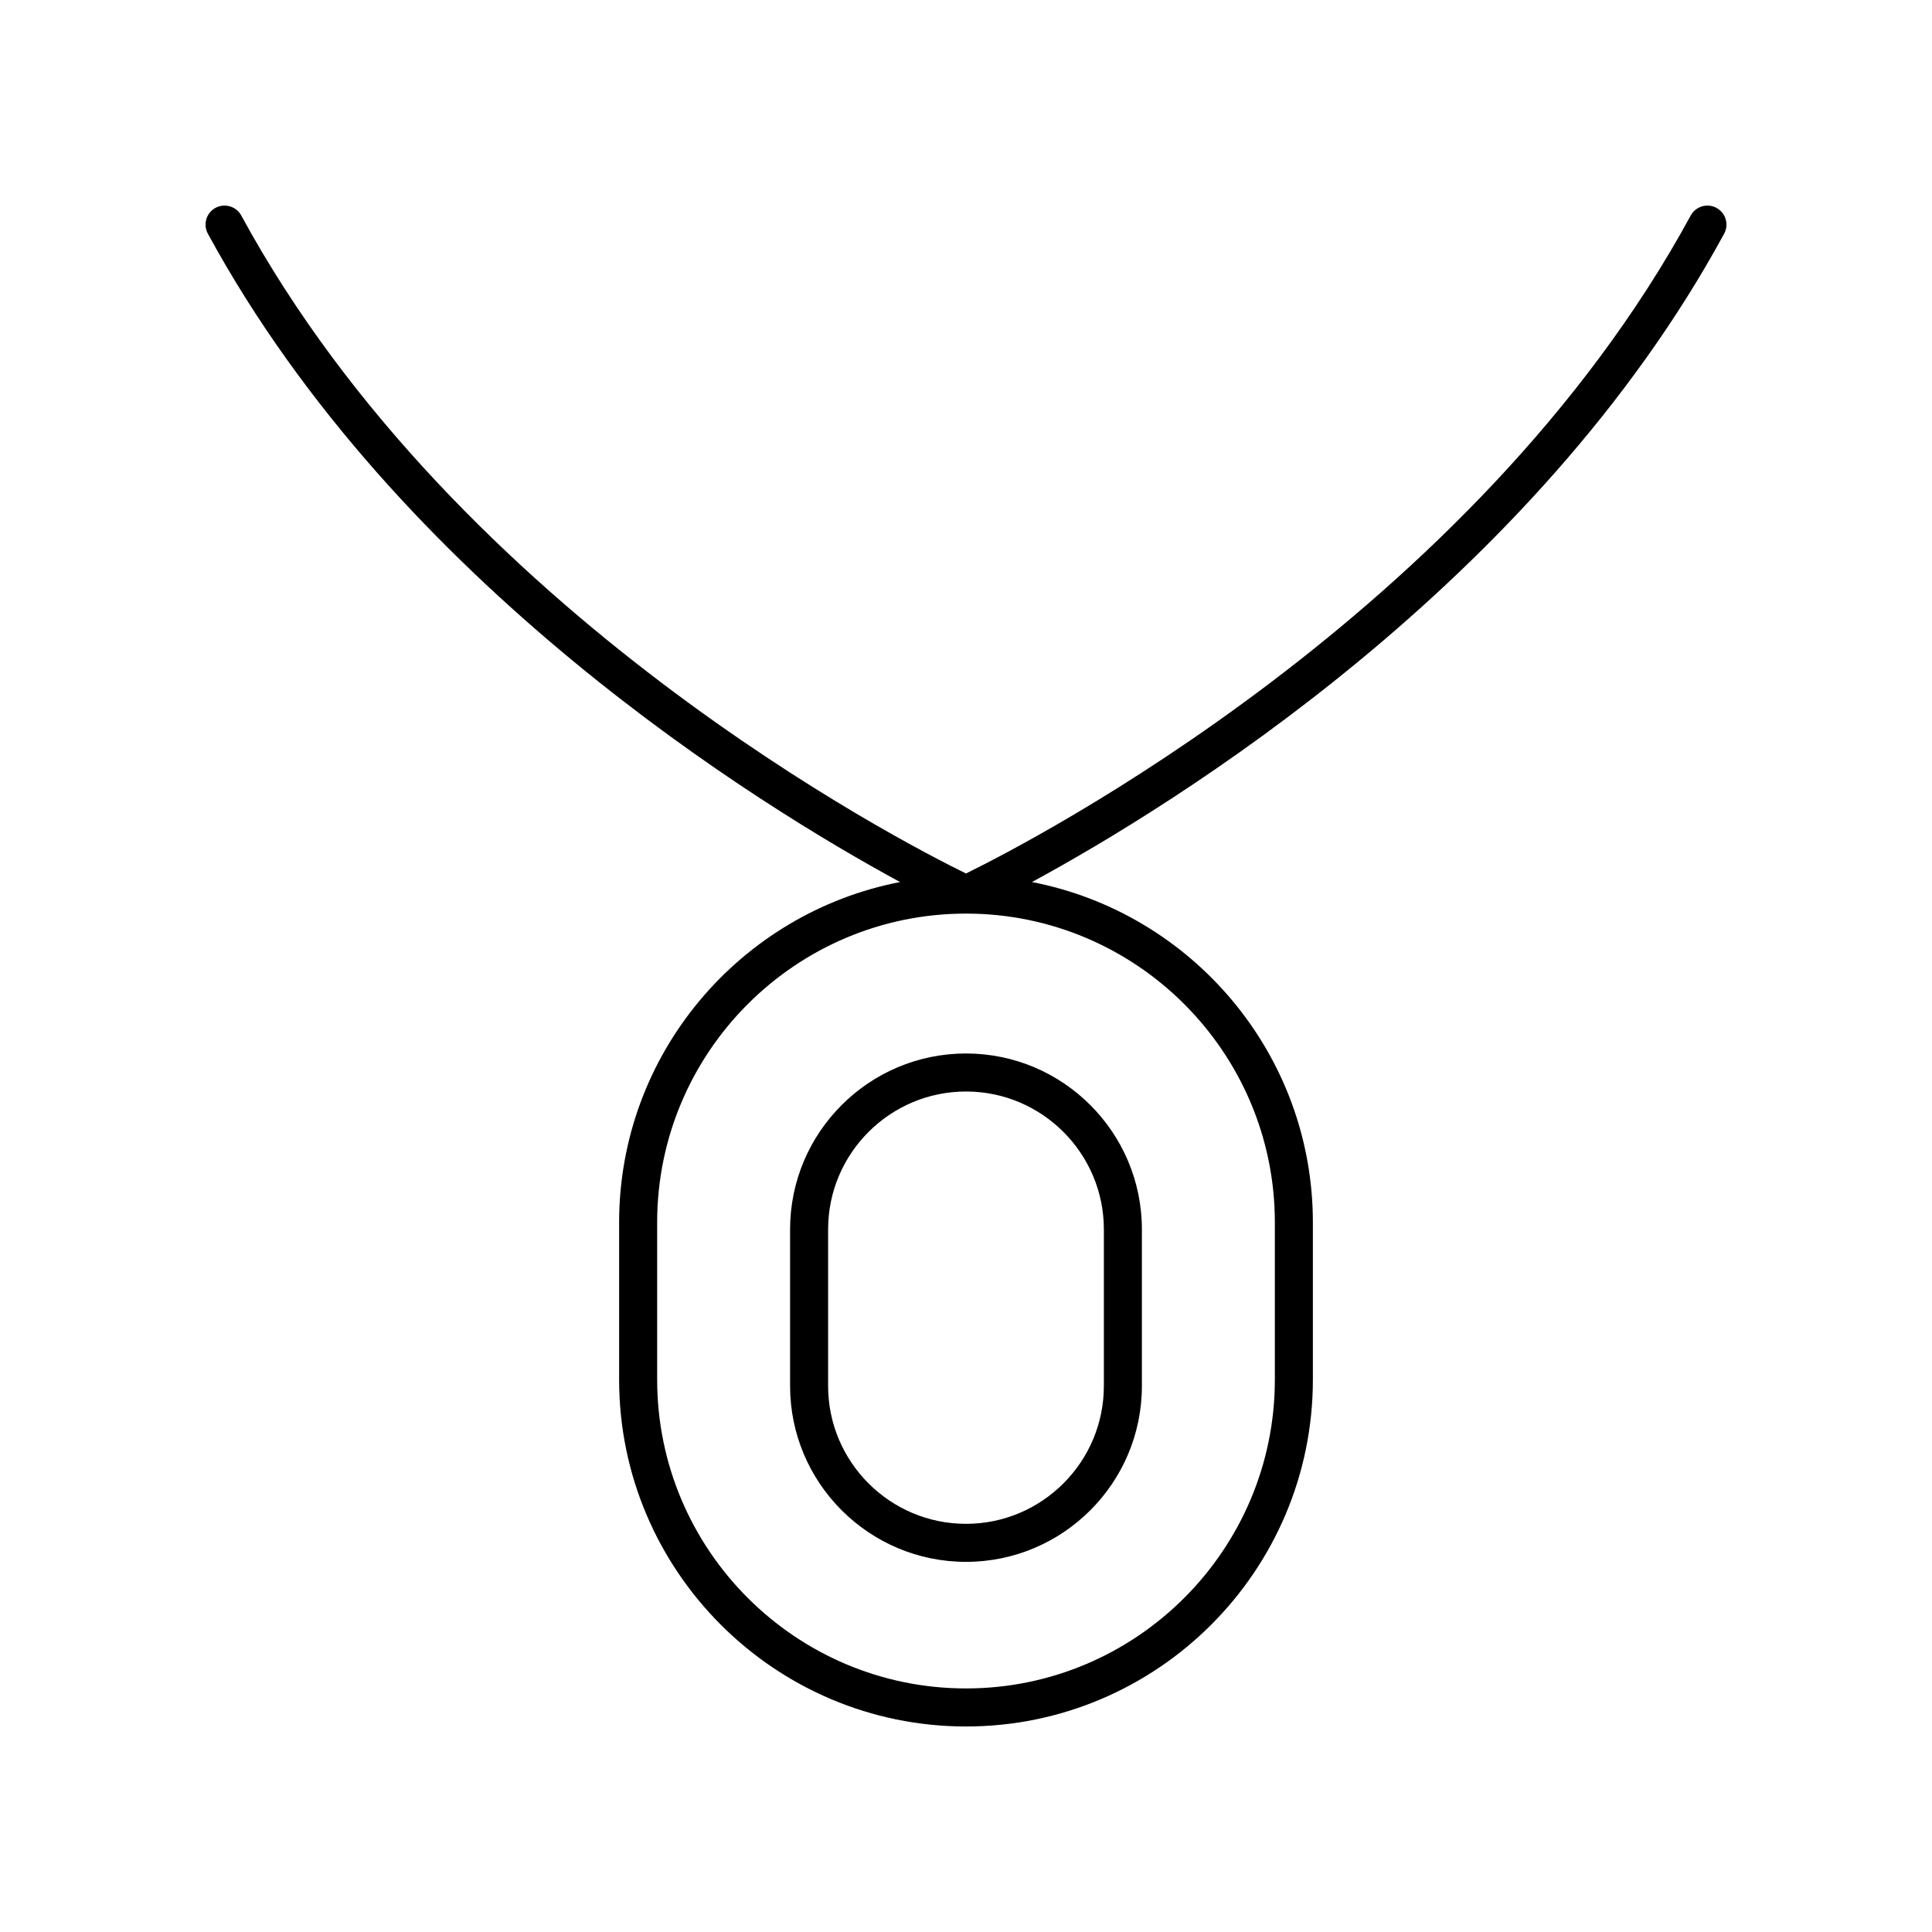 <?xml version="1.0" encoding="UTF-8"?>
<!-- Uploaded to: SVG Repo, www.svgrepo.com, Generator: SVG Repo Mixer Tools -->
<svg fill="#000000" width="800px" height="800px" version="1.1" viewBox="144 144 512 512" xmlns="http://www.w3.org/2000/svg">
 <g>
  <path d="m598.89 199.09c-2.434-1.32-5.504-0.422-6.832 2.023-57.387 105.58-175.07 166.05-192.06 174.37-16.992-8.309-134.63-68.715-192.06-174.37-1.328-2.445-4.398-3.34-6.832-2.023-2.445 1.328-3.352 4.387-2.023 6.832 50.527 92.949 146.24 151.64 183.44 171.83-42.352 8.191-74.449 45.504-74.449 90.211v41.645c0 50.684 41.238 91.926 91.926 91.926s91.926-41.238 91.926-91.926v-41.645c0-44.707-32.098-82.02-74.449-90.211 37.203-20.191 132.92-78.879 183.44-171.82 1.328-2.445 0.422-5.504-2.023-6.832zm-117.04 268.87v41.645c0 45.129-36.719 81.848-81.848 81.848-45.133 0-81.848-36.719-81.848-81.848v-41.645c0-45.133 36.719-81.848 81.848-81.848s81.848 36.719 81.848 81.848z"/>
  <path d="m353.38 469.8v41.492c0 25.707 20.91 46.617 46.617 46.617s46.617-20.91 46.617-46.617v-41.492c0-25.707-20.91-46.617-46.617-46.617s-46.617 20.91-46.617 46.617zm83.156 0v41.492c0 20.148-16.395 36.539-36.539 36.539-20.148 0-36.539-16.395-36.539-36.539v-41.492c0-20.148 16.395-36.539 36.539-36.539 20.145-0.004 36.539 16.391 36.539 36.539z"/>
 </g>
</svg>